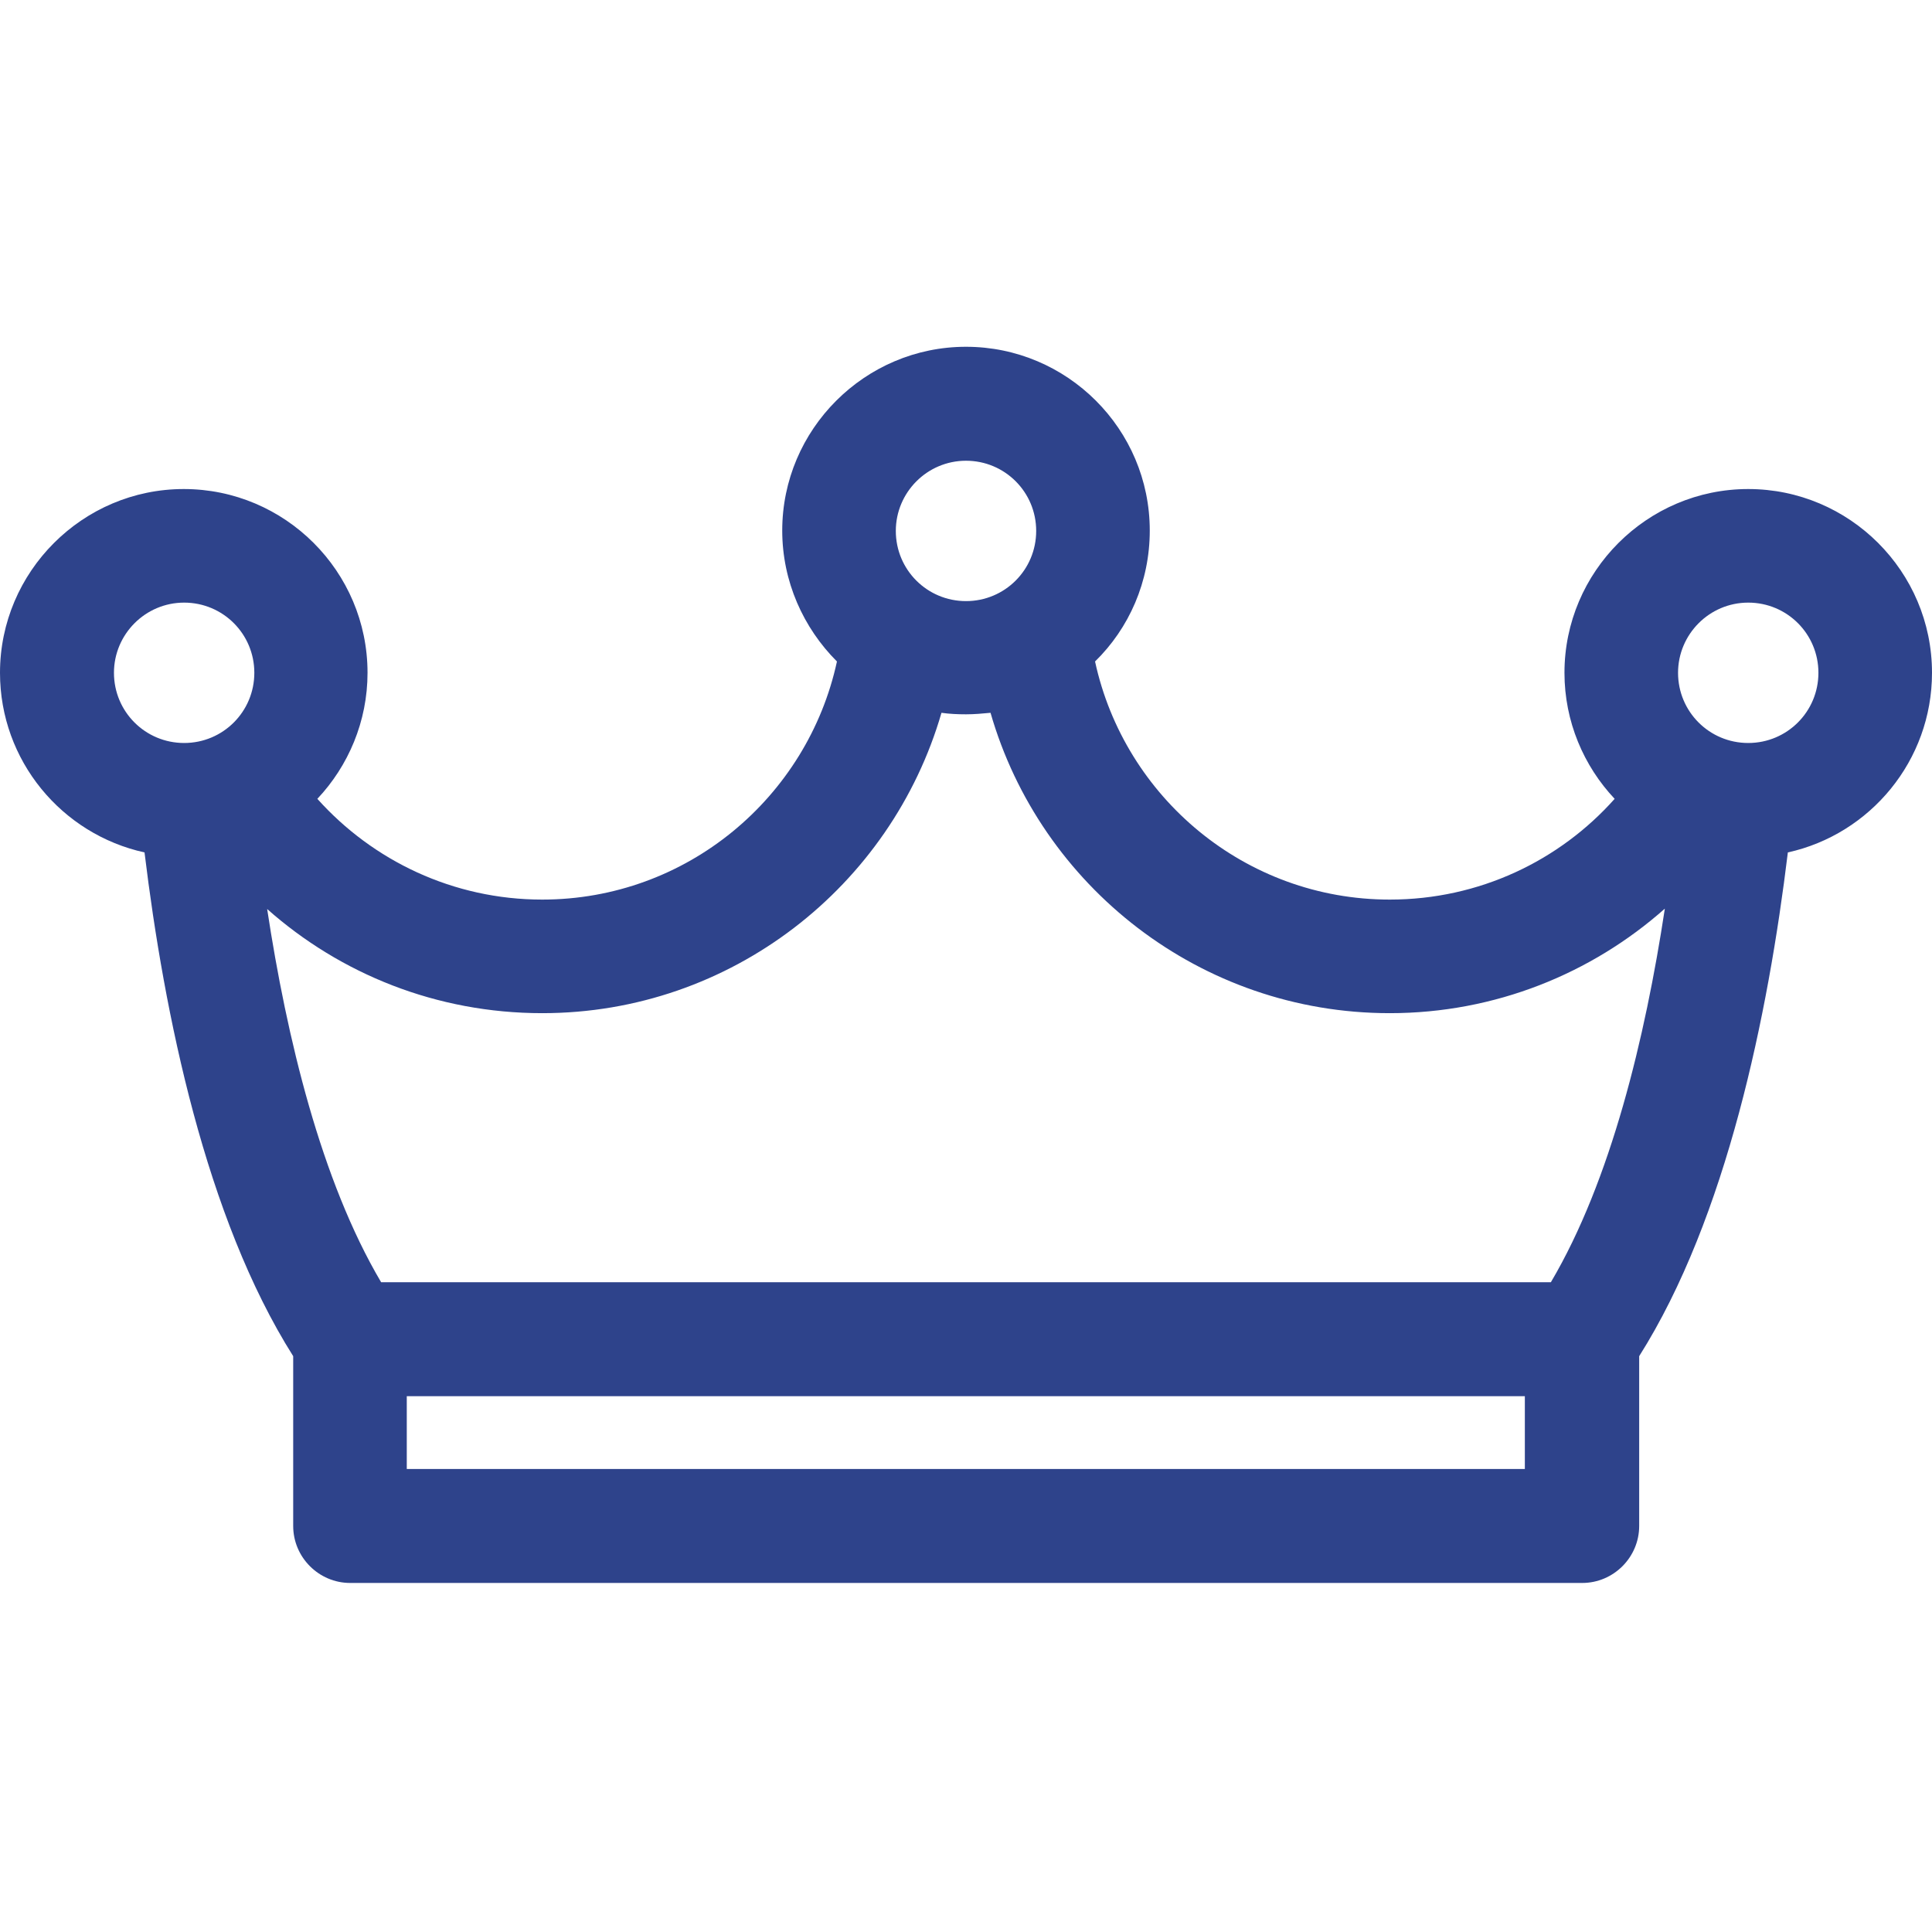 <?xml version="1.0" encoding="utf-8"?>
<!-- Generator: Adobe Illustrator 21.1.0, SVG Export Plug-In . SVG Version: 6.00 Build 0)  -->
<svg version="1.1" id="Capa_1" xmlns="http://www.w3.org/2000/svg" xmlns:xlink="http://www.w3.org/1999/xlink" x="0px" y="0px"
	 viewBox="0 0 512 512" style="enable-background:new 0 0 512 512;" xml:space="preserve">
<style type="text/css">
	.st0{fill:#2E438B;}
</style>
<path class="st0" d="M512,178.3c0-26.9-21.9-48.7-48.7-48.7s-48.7,21.9-48.7,48.7c0,12.9,5.1,24.7,13.3,33.4
	c-14.6,16.4-35.9,26.7-59.6,26.7c-38.3,0-70.3-27.1-78.1-63.1c9-8.8,14.5-21.1,14.5-34.7c0-26.9-21.9-48.7-48.7-48.7
	s-48.7,21.9-48.7,48.7c0,13.5,5.6,25.8,14.5,34.7c-7.8,36-39.8,63.1-78.1,63.1c-23.6,0-44.9-10.3-59.6-26.7
	c8.2-8.7,13.3-20.5,13.3-33.4c0-26.9-21.9-48.7-48.7-48.7S0,151.5,0,178.3c0,23.3,16.4,42.8,38.3,47.6
	c5.2,42.8,16.2,96.8,39.4,133.5v45c0,8.3,6.8,15.1,15.1,15.1h326.5c8.3,0,15.1-6.8,15.1-15.1v-45c23.2-36.7,34.2-90.7,39.4-133.5
	C495.6,221.1,512,201.6,512,178.3z M444.7,178.3c0-10.2,8.3-18.6,18.6-18.6s18.6,8.3,18.6,18.6s-8.3,18.6-18.6,18.6
	S444.7,188.6,444.7,178.3z M237.4,140.7c0-10.2,8.3-18.6,18.6-18.6s18.6,8.3,18.6,18.6s-8.3,18.6-18.6,18.6S237.4,151,237.4,140.7z
	 M30.2,178.3c0-10.2,8.3-18.6,18.6-18.6s18.6,8.3,18.6,18.6s-8.3,18.6-18.6,18.6S30.2,188.6,30.2,178.3z M107.8,389.3V370h296.3
	v19.3H107.8z M411,339.8H101c-15.9-26.9-25-64.7-30.2-98.9c19.4,17.2,44.9,27.6,72.9,27.6c50.1,0,92.5-33.7,105.8-79.6
	c2.1,0.3,4.3,0.4,6.5,0.4s4.4-0.2,6.5-0.4c13.2,45.9,55.6,79.6,105.8,79.6c27.9,0,53.5-10.5,72.9-27.7
	C436,275,426.9,312.9,411,339.8z"/>
</svg>
